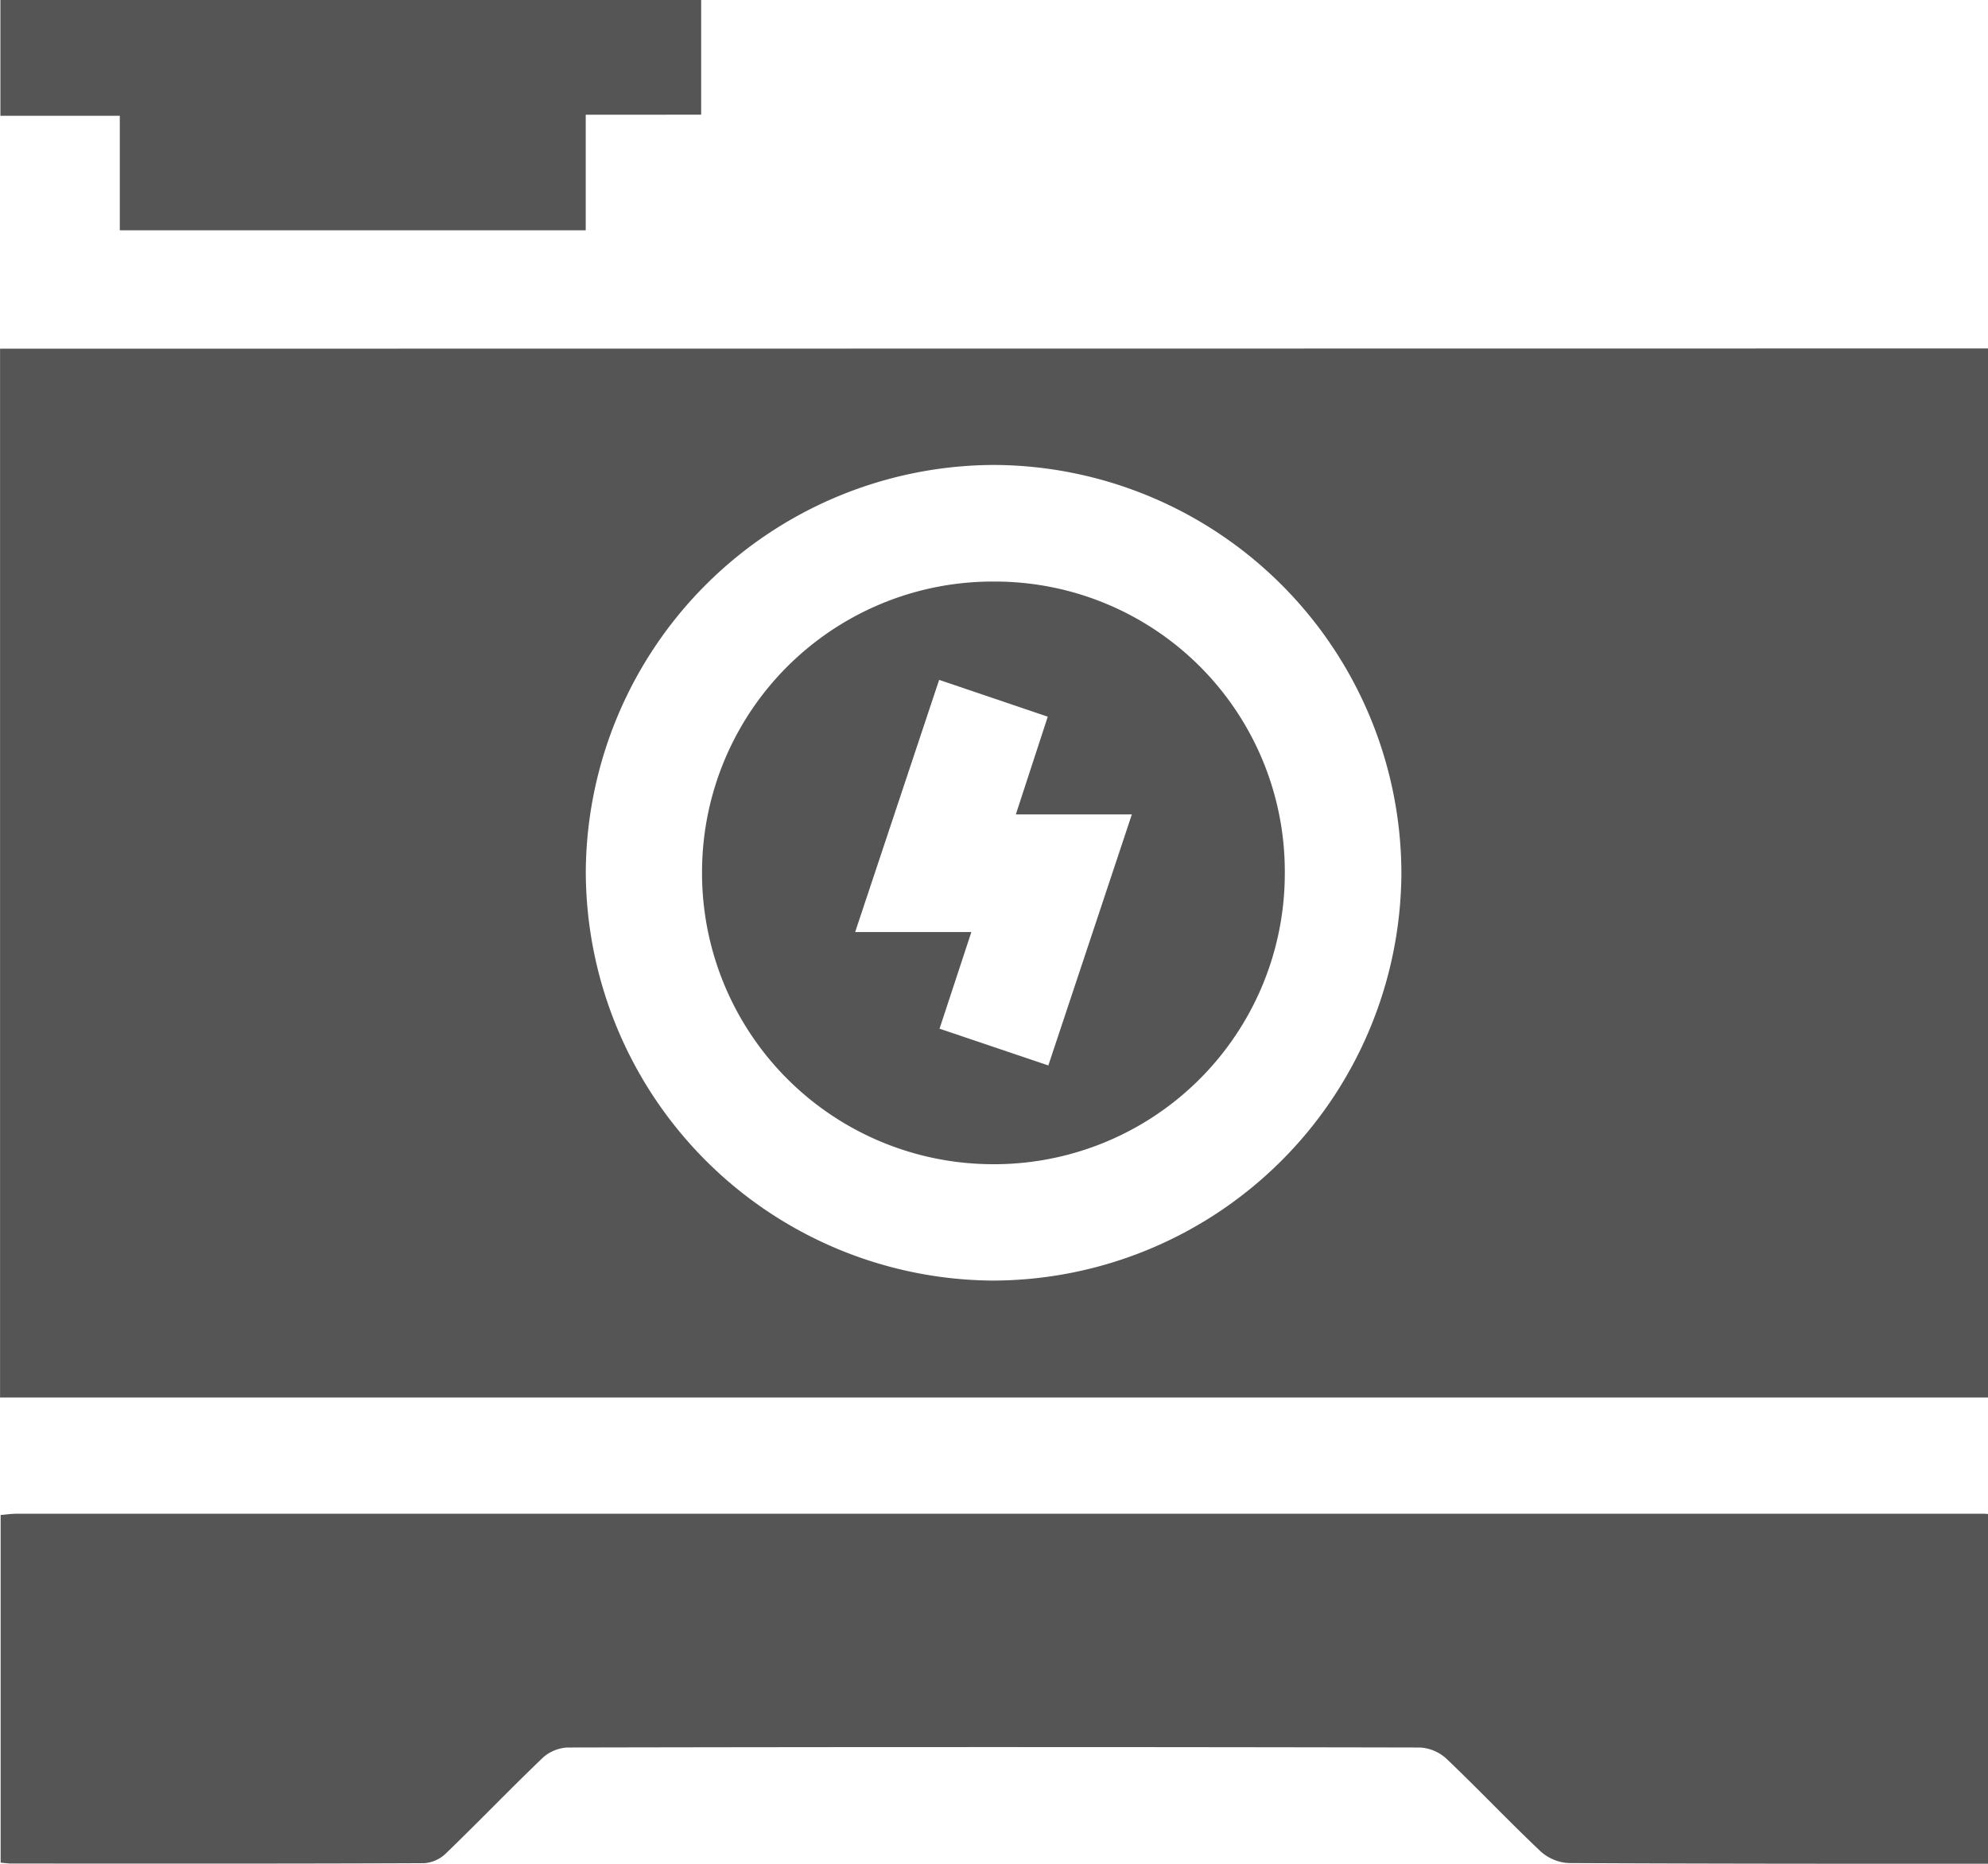 <svg xmlns="http://www.w3.org/2000/svg" width="34.134" height="32" viewBox="0 0 34.134 32"><defs><style>.a{fill:#545554;}</style></defs><g transform="translate(1792.637 397.244)"><path class="a" d="M-1758.48-307.906v18.012c-.145,0-.289,0-.433,0h-33.7v-18.008Zm-17.053,2a7.03,7.03,0,0,0-7.023,6.981,7.035,7.035,0,0,0,6.983,7.023,7.03,7.03,0,0,0,7.021-6.982A7.025,7.025,0,0,0-1775.533-305.906Z" transform="translate(-0.023 -83.355)"/><path class="a" d="M-1758.5-3.148c-2.4,0-4.8,0-7.2-.012a.782.782,0,0,1-.484-.2c-.549-.519-1.069-1.069-1.616-1.59a.732.732,0,0,0-.454-.194q-7.321-.015-14.641,0a.684.684,0,0,0-.427.18c-.562.538-1.1,1.1-1.661,1.64a.594.594,0,0,1-.367.166c-2.368.01-4.736.007-7.1.006-.053,0-.106-.009-.176-.015V-9.136c.093-.008.188-.022.283-.022h33.718c.044,0,.089,0,.133.007Z" transform="translate(0 -362.096)"/><path class="a" d="M-1782.483-395.274v1.984h-8v-1.966h-2.05v-1.989h12.032v1.97Z" transform="translate(-0.097)"/><path class="a" d="M-1602.609-243.121a4.991,4.991,0,0,1-5.006,4.989,5,5,0,0,1-5-5.038,4.991,4.991,0,0,1,5.029-4.966A4.978,4.978,0,0,1-1602.609-243.121Zm-5.928,2.662,1.868.631,1.434-4.31h-1.992l.548-1.678-1.865-.632-1.442,4.33h1.995Z" transform="translate(-167.968 -139.123)"/></g></svg>